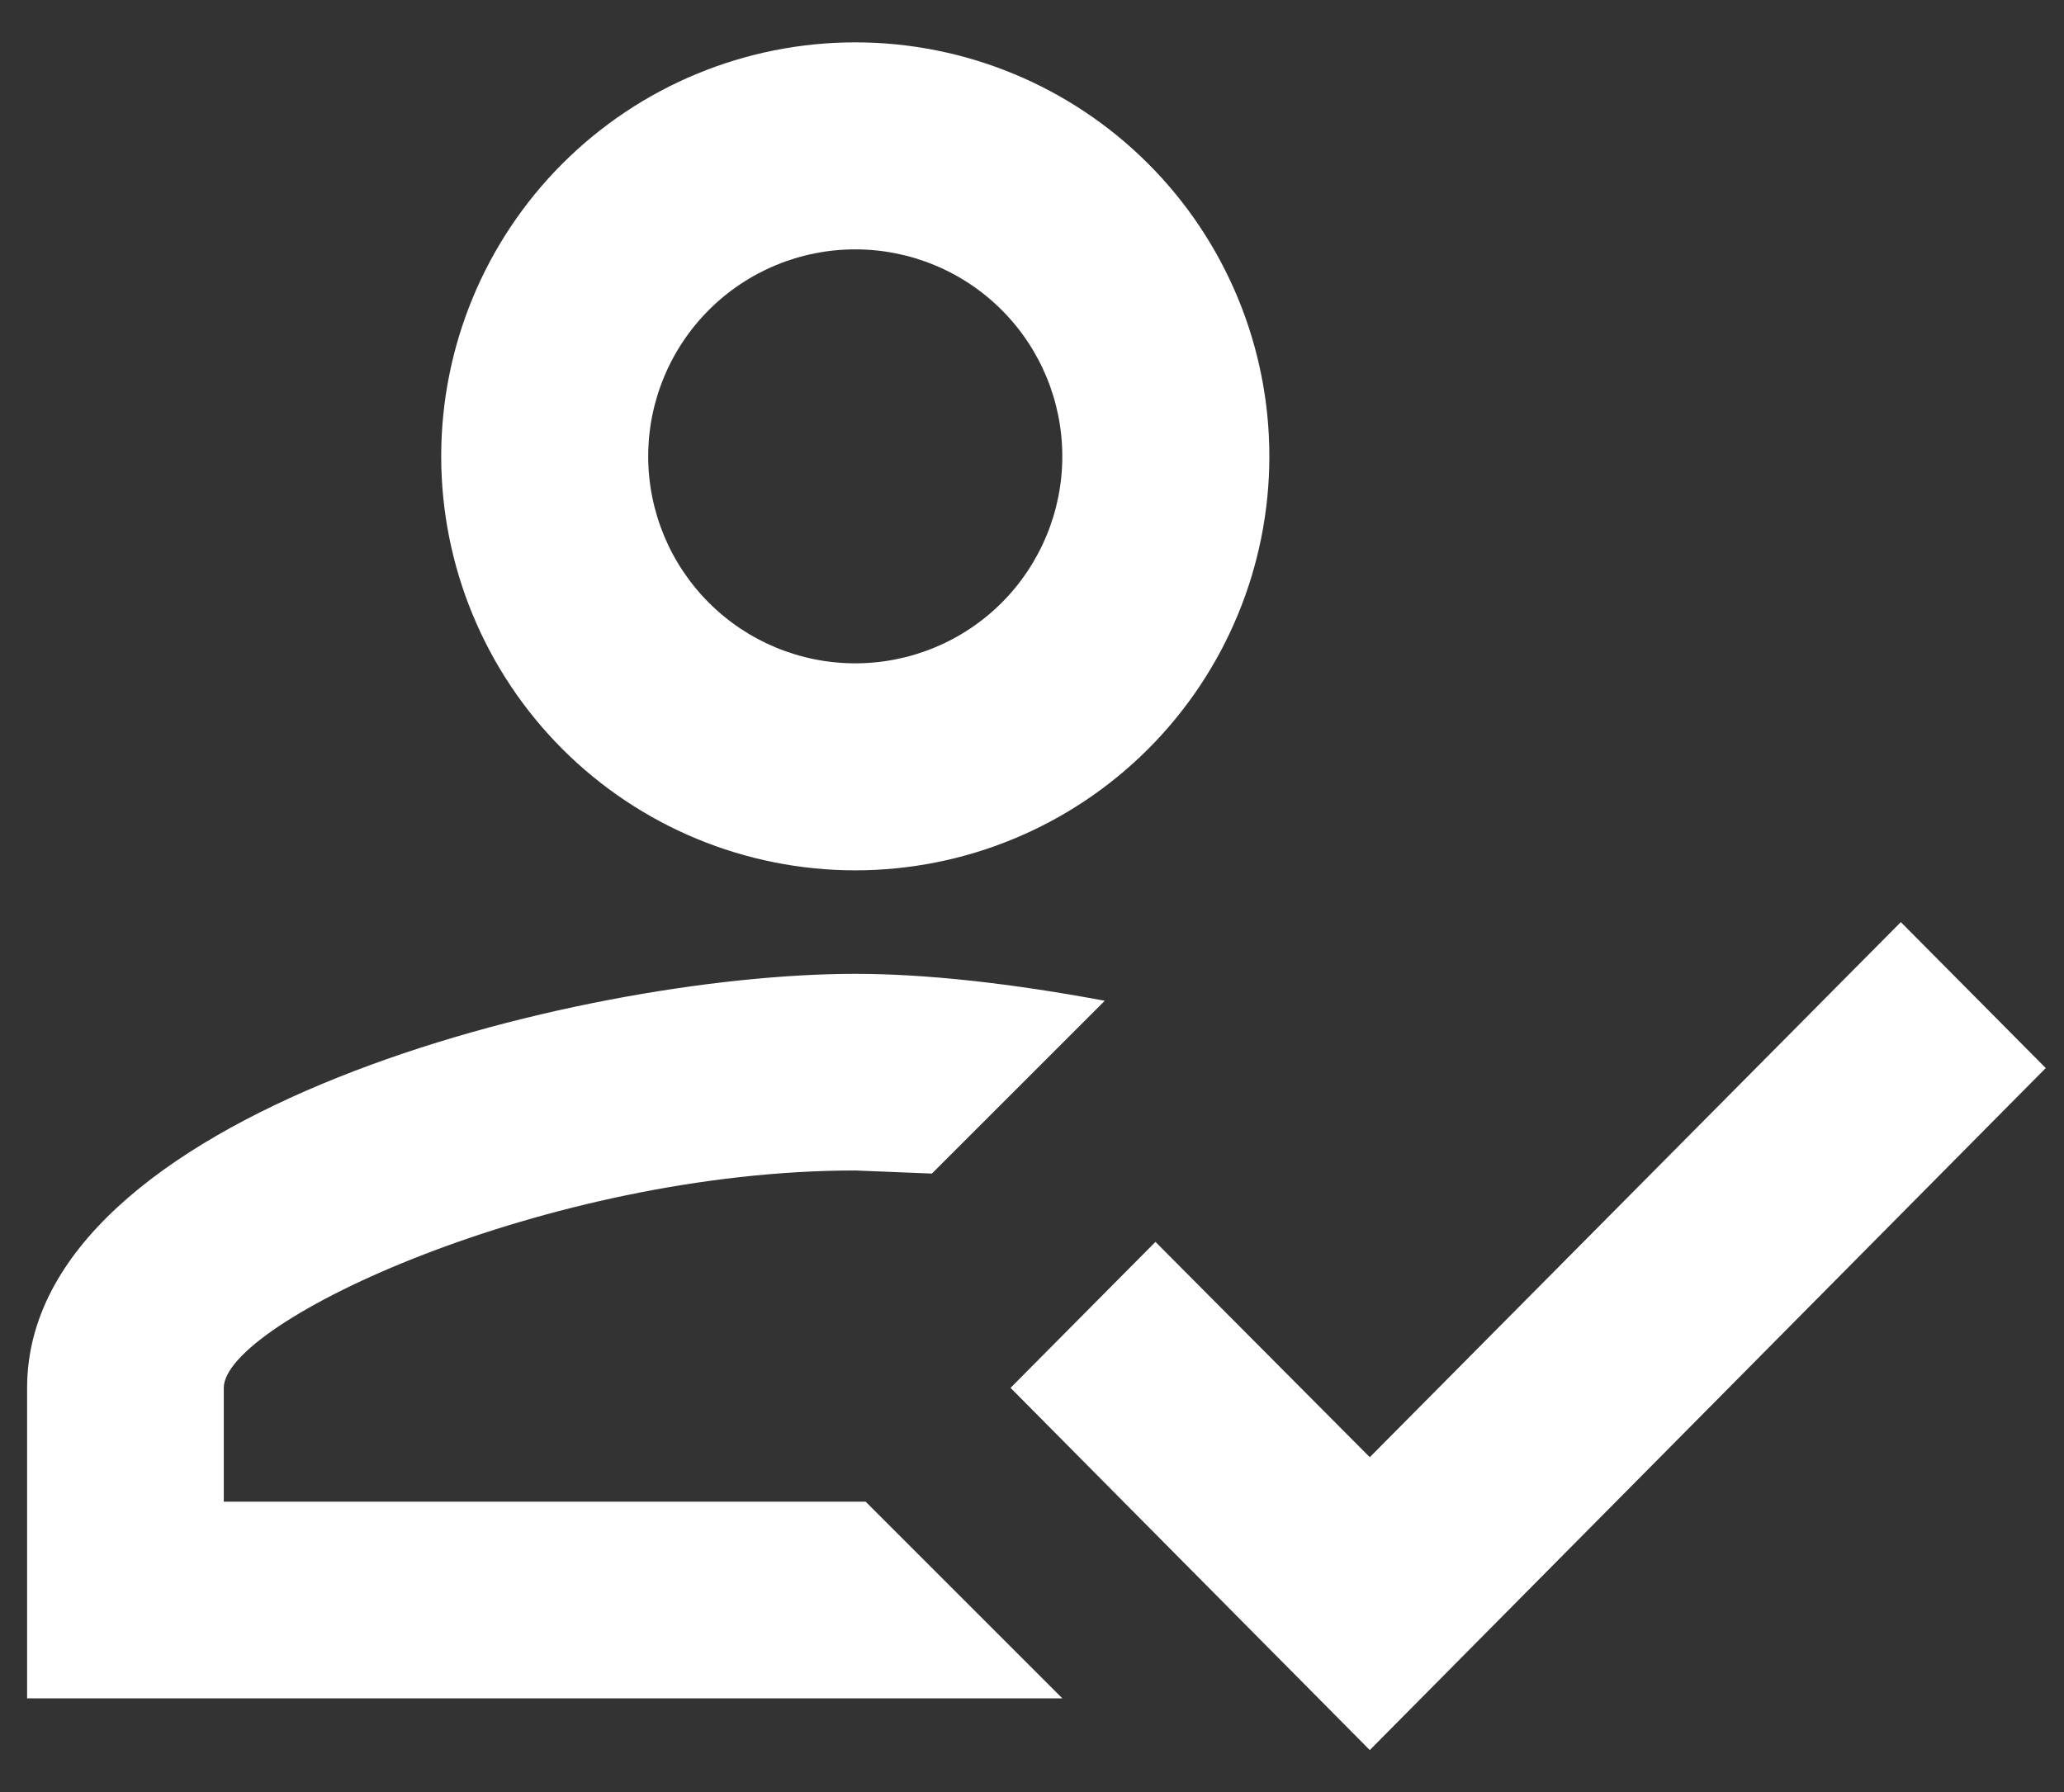 <svg width="38" height="33" viewBox="0 0 38 33" fill="none" xmlns="http://www.w3.org/2000/svg">
<rect x="0" y="0" width="38" height="33" fill="#333333" stroke="none"/>
<path d="M34.996 16.98L37.664 19.668L25.219 32.227L18.605 25.557L21.273 22.869L25.219 26.834L34.996 16.98ZM15.746 0.78C17.768 0.78 19.707 1.583 21.137 3.013C22.567 4.442 23.37 6.382 23.37 8.403C23.37 10.425 22.567 12.364 21.137 13.794C19.707 15.224 17.768 16.027 15.746 16.027C13.724 16.027 11.785 15.224 10.355 13.794C8.926 12.364 8.123 10.425 8.123 8.403C8.123 6.382 8.926 4.442 10.355 3.013C11.785 1.583 13.724 0.78 15.746 0.78ZM15.746 4.592C14.735 4.592 13.766 4.993 13.051 5.708C12.336 6.423 11.934 7.393 11.934 8.403C11.934 9.414 12.336 10.384 13.051 11.099C13.766 11.814 14.735 12.215 15.746 12.215C16.757 12.215 17.727 11.814 18.442 11.099C19.157 10.384 19.558 9.414 19.558 8.403C19.558 7.393 19.157 6.423 18.442 5.708C17.727 4.993 16.757 4.592 15.746 4.592ZM15.746 17.933C17.042 17.933 18.605 18.105 20.34 18.429L17.157 21.611L15.746 21.554C10.086 21.554 4.12 24.337 4.12 25.557V27.653H15.937L19.558 31.274H0.499V25.557C0.499 20.487 10.657 17.933 15.746 17.933Z" fill="white"/>
</svg>
